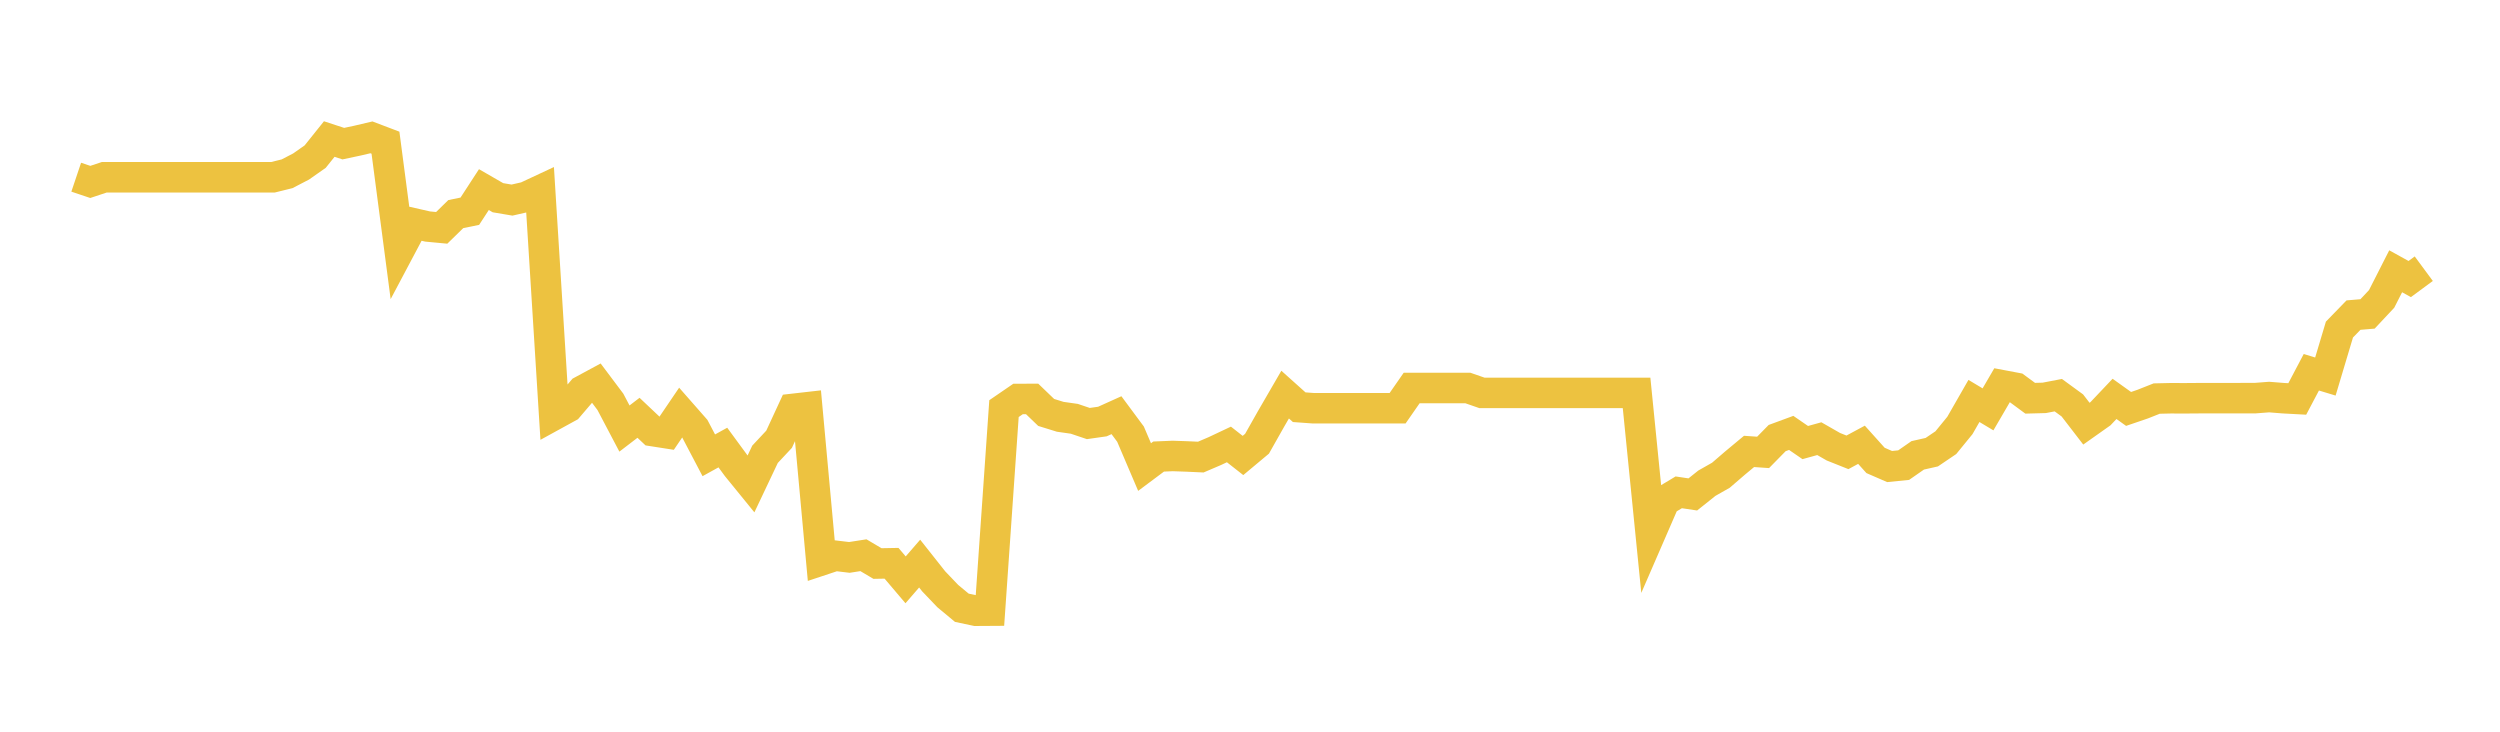 <svg width="164" height="48" xmlns="http://www.w3.org/2000/svg" xmlns:xlink="http://www.w3.org/1999/xlink"><path fill="none" stroke="rgb(237,194,64)" stroke-width="2" d="M5,11.624L5.922,11.934L6.844,11.628L7.766,11.628L8.689,11.628L9.611,11.628L10.533,11.628L11.455,11.628L12.377,11.628L13.299,11.628L14.222,11.628L15.144,11.628L16.066,11.628L16.988,11.628L17.91,11.628L18.832,11.4L19.754,10.921L20.677,10.273L21.599,9.121L22.521,9.423L23.443,9.227L24.365,9.01L25.287,9.36L26.21,16.388L27.132,14.65L28.054,14.86L28.976,14.947L29.898,14.046L30.82,13.857L31.743,12.438L32.665,12.97L33.587,13.126L34.509,12.916L35.431,12.485L36.353,27.218L37.275,26.712L38.198,25.631L39.12,25.133L40.042,26.361L40.964,28.113L41.886,27.407L42.808,28.278L43.731,28.422L44.653,27.063L45.575,28.113L46.497,29.868L47.419,29.359L48.341,30.616L49.263,31.749L50.186,29.801L51.108,28.815L52.03,26.821L52.952,26.716L53.874,36.762L54.796,36.456L55.719,36.566L56.641,36.422L57.563,36.968L58.485,36.951L59.407,38.037L60.329,36.972L61.251,38.137L62.174,39.103L63.096,39.869L64.018,40.065L64.94,40.059L65.862,26.805L66.784,26.173L67.707,26.169L68.629,27.056L69.551,27.342L70.473,27.473L71.395,27.784L72.317,27.653L73.24,27.236L74.162,28.48L75.084,30.639L76.006,29.95L76.928,29.911L77.85,29.943L78.772,29.985L79.695,29.59L80.617,29.155L81.539,29.879L82.461,29.109L83.383,27.477L84.305,25.886L85.228,26.713L86.15,26.78L87.072,26.78L87.994,26.78L88.916,26.78L89.838,26.78L90.76,26.78L91.683,26.78L92.605,25.453L93.527,25.453L94.449,25.453L95.371,25.453L96.293,25.453L97.216,25.774L98.138,25.774L99.06,25.774L99.982,25.774L100.904,25.774L101.826,25.774L102.749,25.774L103.671,25.774L104.593,25.774L105.515,25.774L106.437,25.774L107.359,25.774L108.281,34.975L109.204,32.85L110.126,32.297L111.048,32.435L111.97,31.699L112.892,31.175L113.814,30.381L114.737,29.613L115.659,29.677L116.581,28.738L117.503,28.398L118.425,29.032L119.347,28.777L120.269,29.305L121.192,29.673L122.114,29.177L123.036,30.204L123.958,30.605L124.88,30.512L125.802,29.871L126.725,29.663L127.647,29.039L128.569,27.91L129.491,26.302L130.413,26.854L131.335,25.271L132.257,25.445L133.18,26.125L134.102,26.1L135.024,25.923L135.946,26.596L136.868,27.793L137.79,27.141L138.713,26.167L139.635,26.826L140.557,26.511L141.479,26.146L142.401,26.125L143.323,26.128L144.246,26.121L145.168,26.121L146.09,26.121L147.012,26.118L147.934,26.118L148.856,26.047L149.778,26.121L150.701,26.171L151.623,24.421L152.545,24.701L153.467,21.62L154.389,20.671L155.311,20.593L156.234,19.609L157.156,17.796L158.078,18.306L159,17.626"></path></svg>
